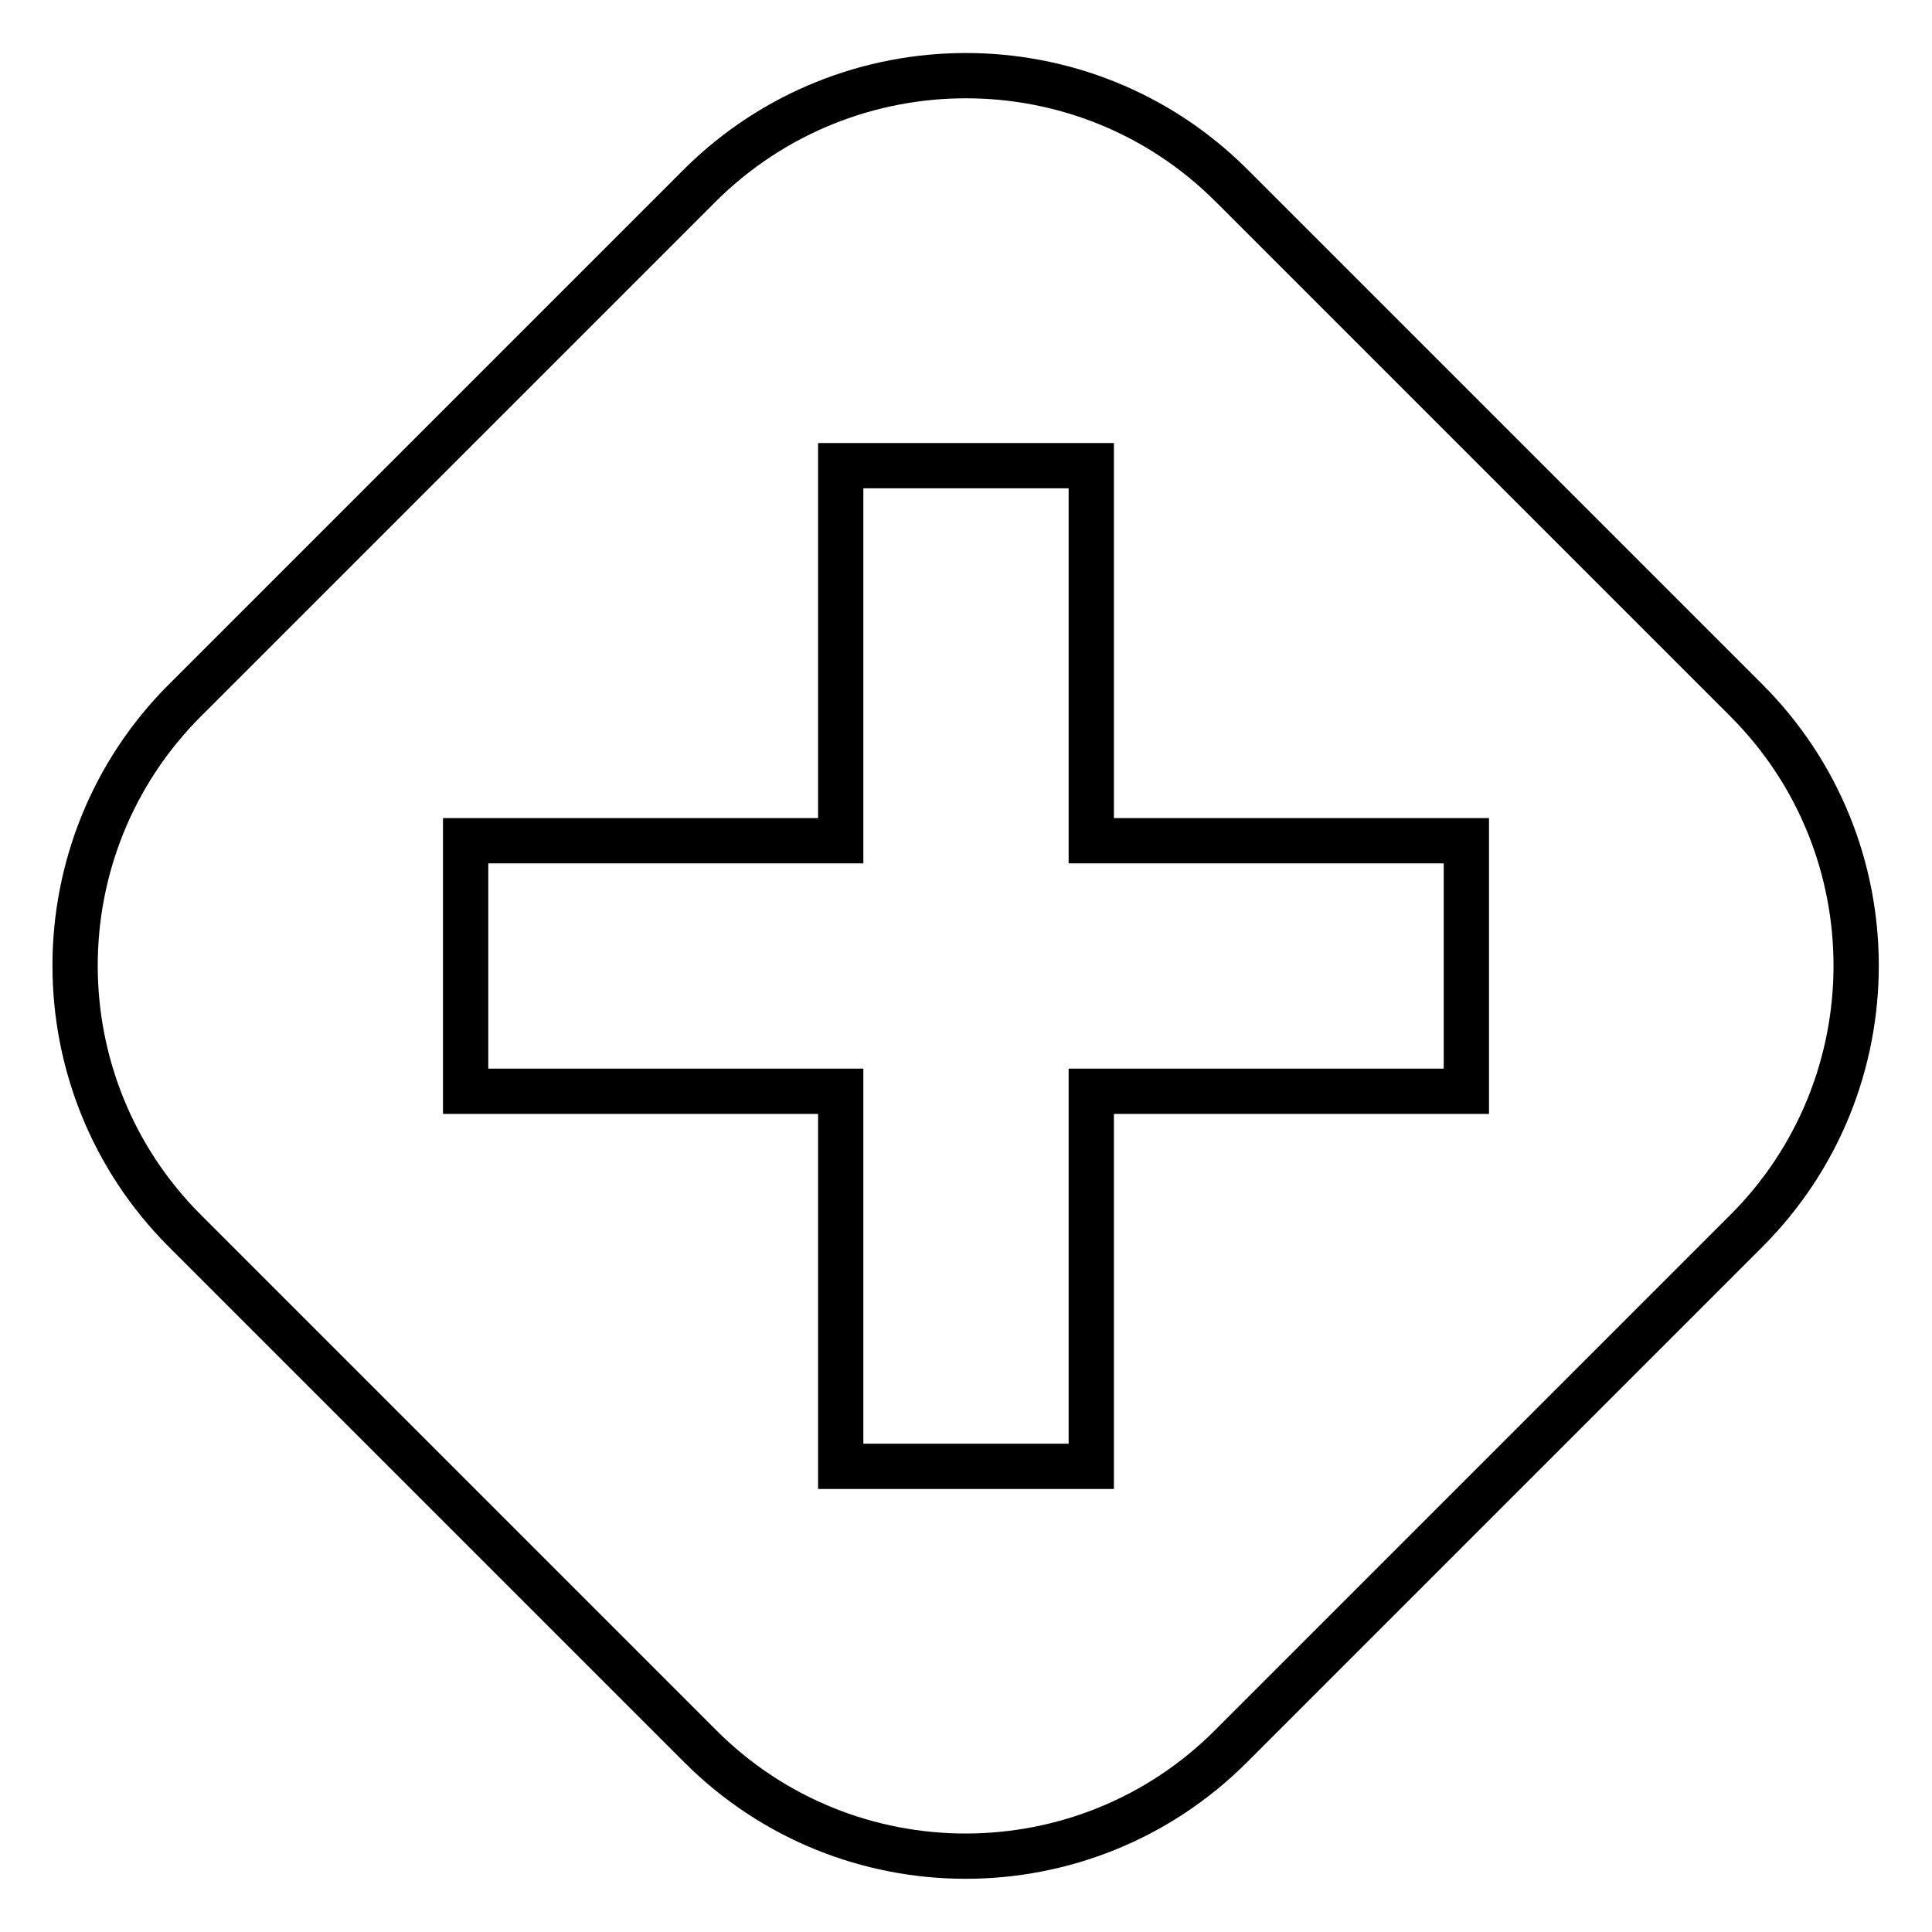 <?xml version="1.0" encoding="utf-8"?>
<!-- Svg Vector Icons : http://www.onlinewebfonts.com/icon -->
<!DOCTYPE svg PUBLIC "-//W3C//DTD SVG 1.1//EN" "http://www.w3.org/Graphics/SVG/1.1/DTD/svg11.dtd">
<svg version="1.1" xmlns="http://www.w3.org/2000/svg" xmlns:xlink="http://www.w3.org/1999/xlink" x="0px" y="0px" viewBox="0 0 256 256" enable-background="new 0 0 256 256" xml:space="preserve">
<g> <path stroke-width="6" fill-opacity="0" stroke="#000000"  d="M163.1,24.5l68.3,68.3c19.4,19.4,19.4,50.9,0,70.3l-68.3,68.3c-19.4,19.4-50.9,19.4-70.3,0l-68.3-68.3 c-19.4-19.4-19.4-50.9,0-70.3l68.3-68.3C112.3,5.2,143.7,5.2,163.1,24.5L163.1,24.5z M111.4,111.4H61.7v33.2h49.7v49.7h33.2v-49.7 h49.7v-33.2h-49.7V61.7h-33.2V111.4z"/></g>
</svg>